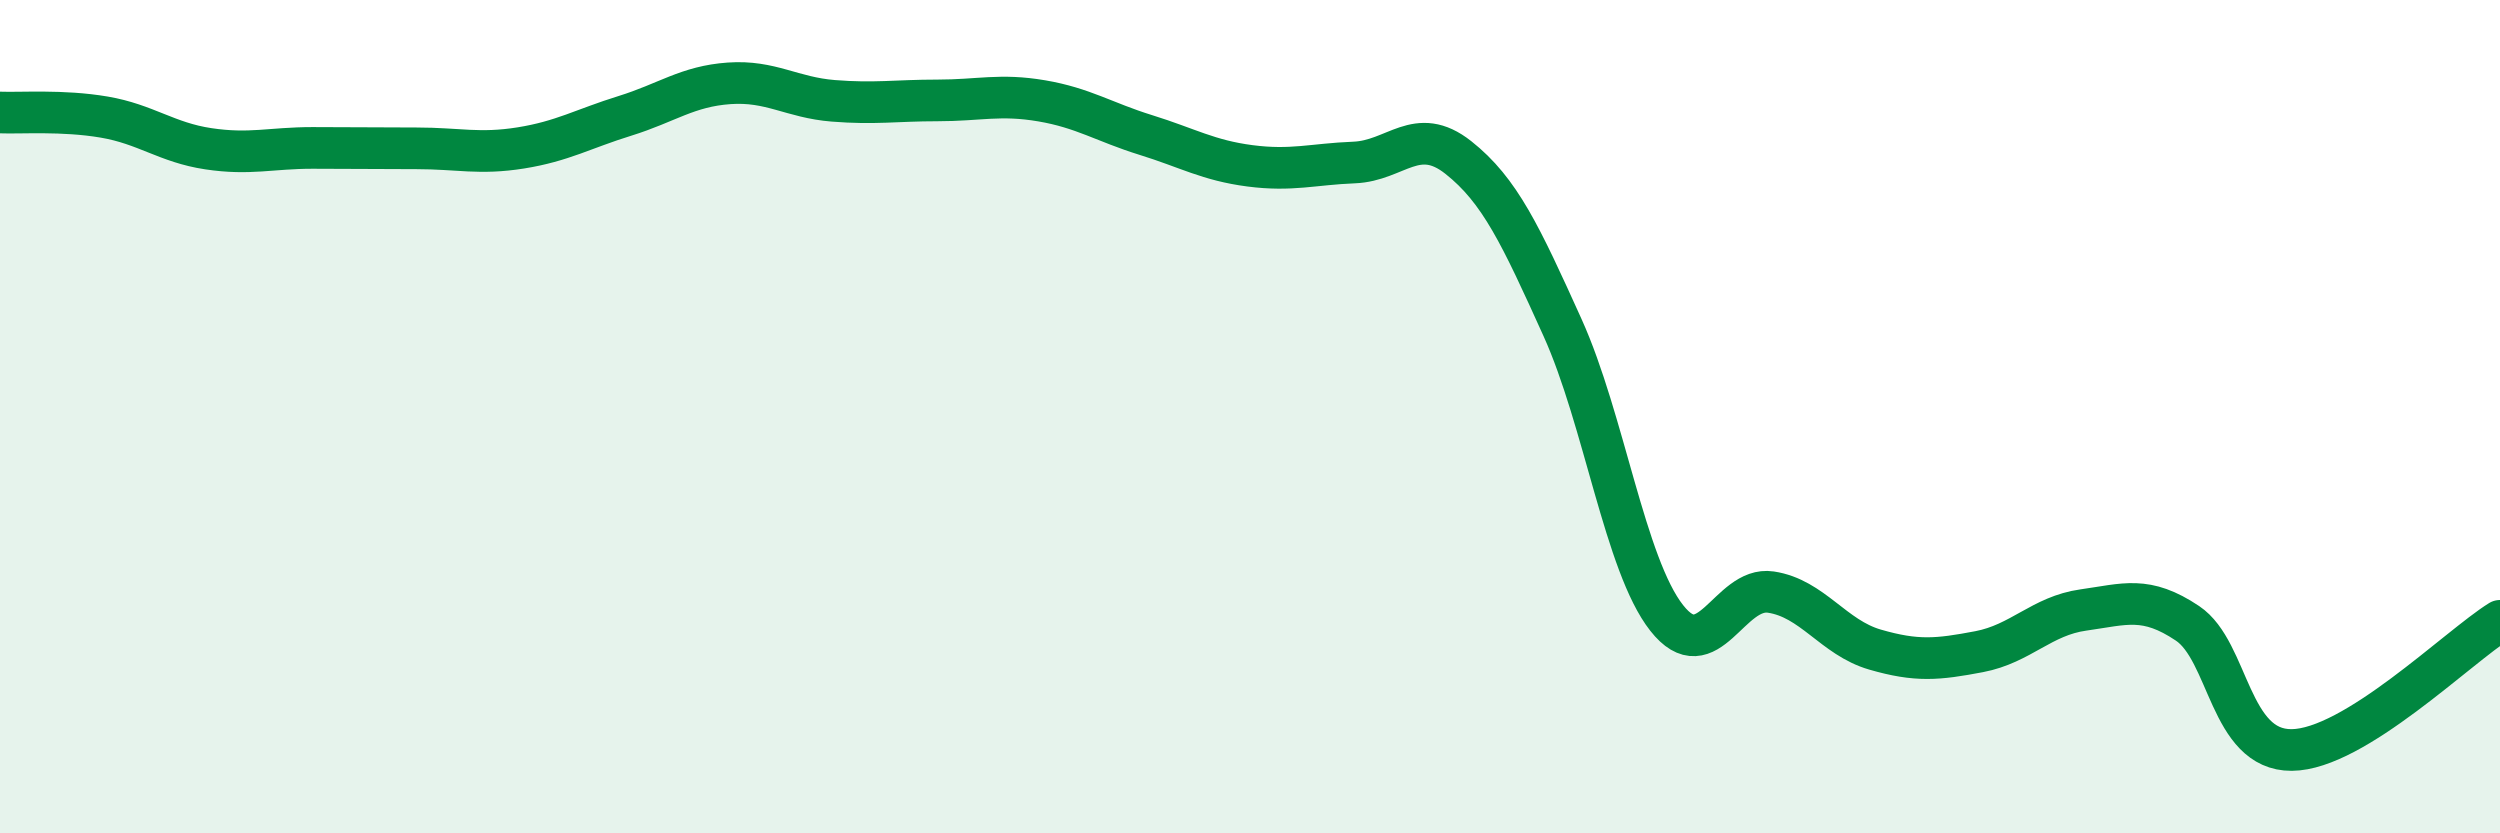 
    <svg width="60" height="20" viewBox="0 0 60 20" xmlns="http://www.w3.org/2000/svg">
      <path
        d="M 0,2.7 C 0.5,2.72 1.5,2.64 2.5,2.81 C 3.5,2.98 4,3.42 5,3.57 C 6,3.72 6.5,3.55 7.5,3.55 C 8.5,3.55 9,3.56 10,3.56 C 11,3.56 11.5,3.71 12.5,3.55 C 13.5,3.39 14,3.09 15,2.78 C 16,2.47 16.5,2.07 17.5,2 C 18.5,1.93 19,2.34 20,2.42 C 21,2.5 21.5,2.41 22.5,2.41 C 23.5,2.41 24,2.25 25,2.42 C 26,2.59 26.5,2.93 27.5,3.24 C 28.5,3.55 29,3.85 30,3.98 C 31,4.11 31.5,3.94 32.5,3.9 C 33.5,3.86 34,2.99 35,3.78 C 36,4.57 36.5,5.65 37.5,7.86 C 38.5,10.07 39,13.56 40,14.83 C 41,16.1 41.5,14.06 42.5,14.21 C 43.5,14.36 44,15.3 45,15.59 C 46,15.88 46.5,15.83 47.5,15.64 C 48.5,15.45 49,14.78 50,14.64 C 51,14.5 51.5,14.29 52.5,14.96 C 53.5,15.63 53.5,18.01 55,18 C 56.5,17.99 59,15.52 60,14.9L60 20L0 20Z"
        fill="#008740"
        opacity="0.1"
        stroke-linecap="round"
        stroke-linejoin="round"
      />
      <path
        d="M 0,2.7 C 0.5,2.72 1.5,2.64 2.5,2.81 C 3.5,2.98 4,3.42 5,3.57 C 6,3.72 6.5,3.55 7.5,3.55 C 8.5,3.55 9,3.56 10,3.56 C 11,3.56 11.5,3.71 12.5,3.55 C 13.5,3.39 14,3.09 15,2.78 C 16,2.47 16.5,2.07 17.5,2 C 18.5,1.93 19,2.34 20,2.42 C 21,2.5 21.5,2.41 22.5,2.41 C 23.5,2.41 24,2.25 25,2.42 C 26,2.59 26.5,2.93 27.5,3.24 C 28.5,3.55 29,3.85 30,3.98 C 31,4.11 31.5,3.94 32.5,3.9 C 33.5,3.86 34,2.99 35,3.78 C 36,4.57 36.5,5.65 37.5,7.86 C 38.5,10.07 39,13.56 40,14.83 C 41,16.1 41.5,14.06 42.5,14.21 C 43.5,14.36 44,15.3 45,15.59 C 46,15.88 46.5,15.83 47.5,15.64 C 48.5,15.45 49,14.78 50,14.64 C 51,14.5 51.5,14.29 52.5,14.96 C 53.5,15.63 53.5,18.01 55,18 C 56.5,17.99 59,15.52 60,14.9"
        stroke="#008740"
        stroke-width="1"
        fill="none"
        stroke-linecap="round"
        stroke-linejoin="round"
      />
    </svg>
  